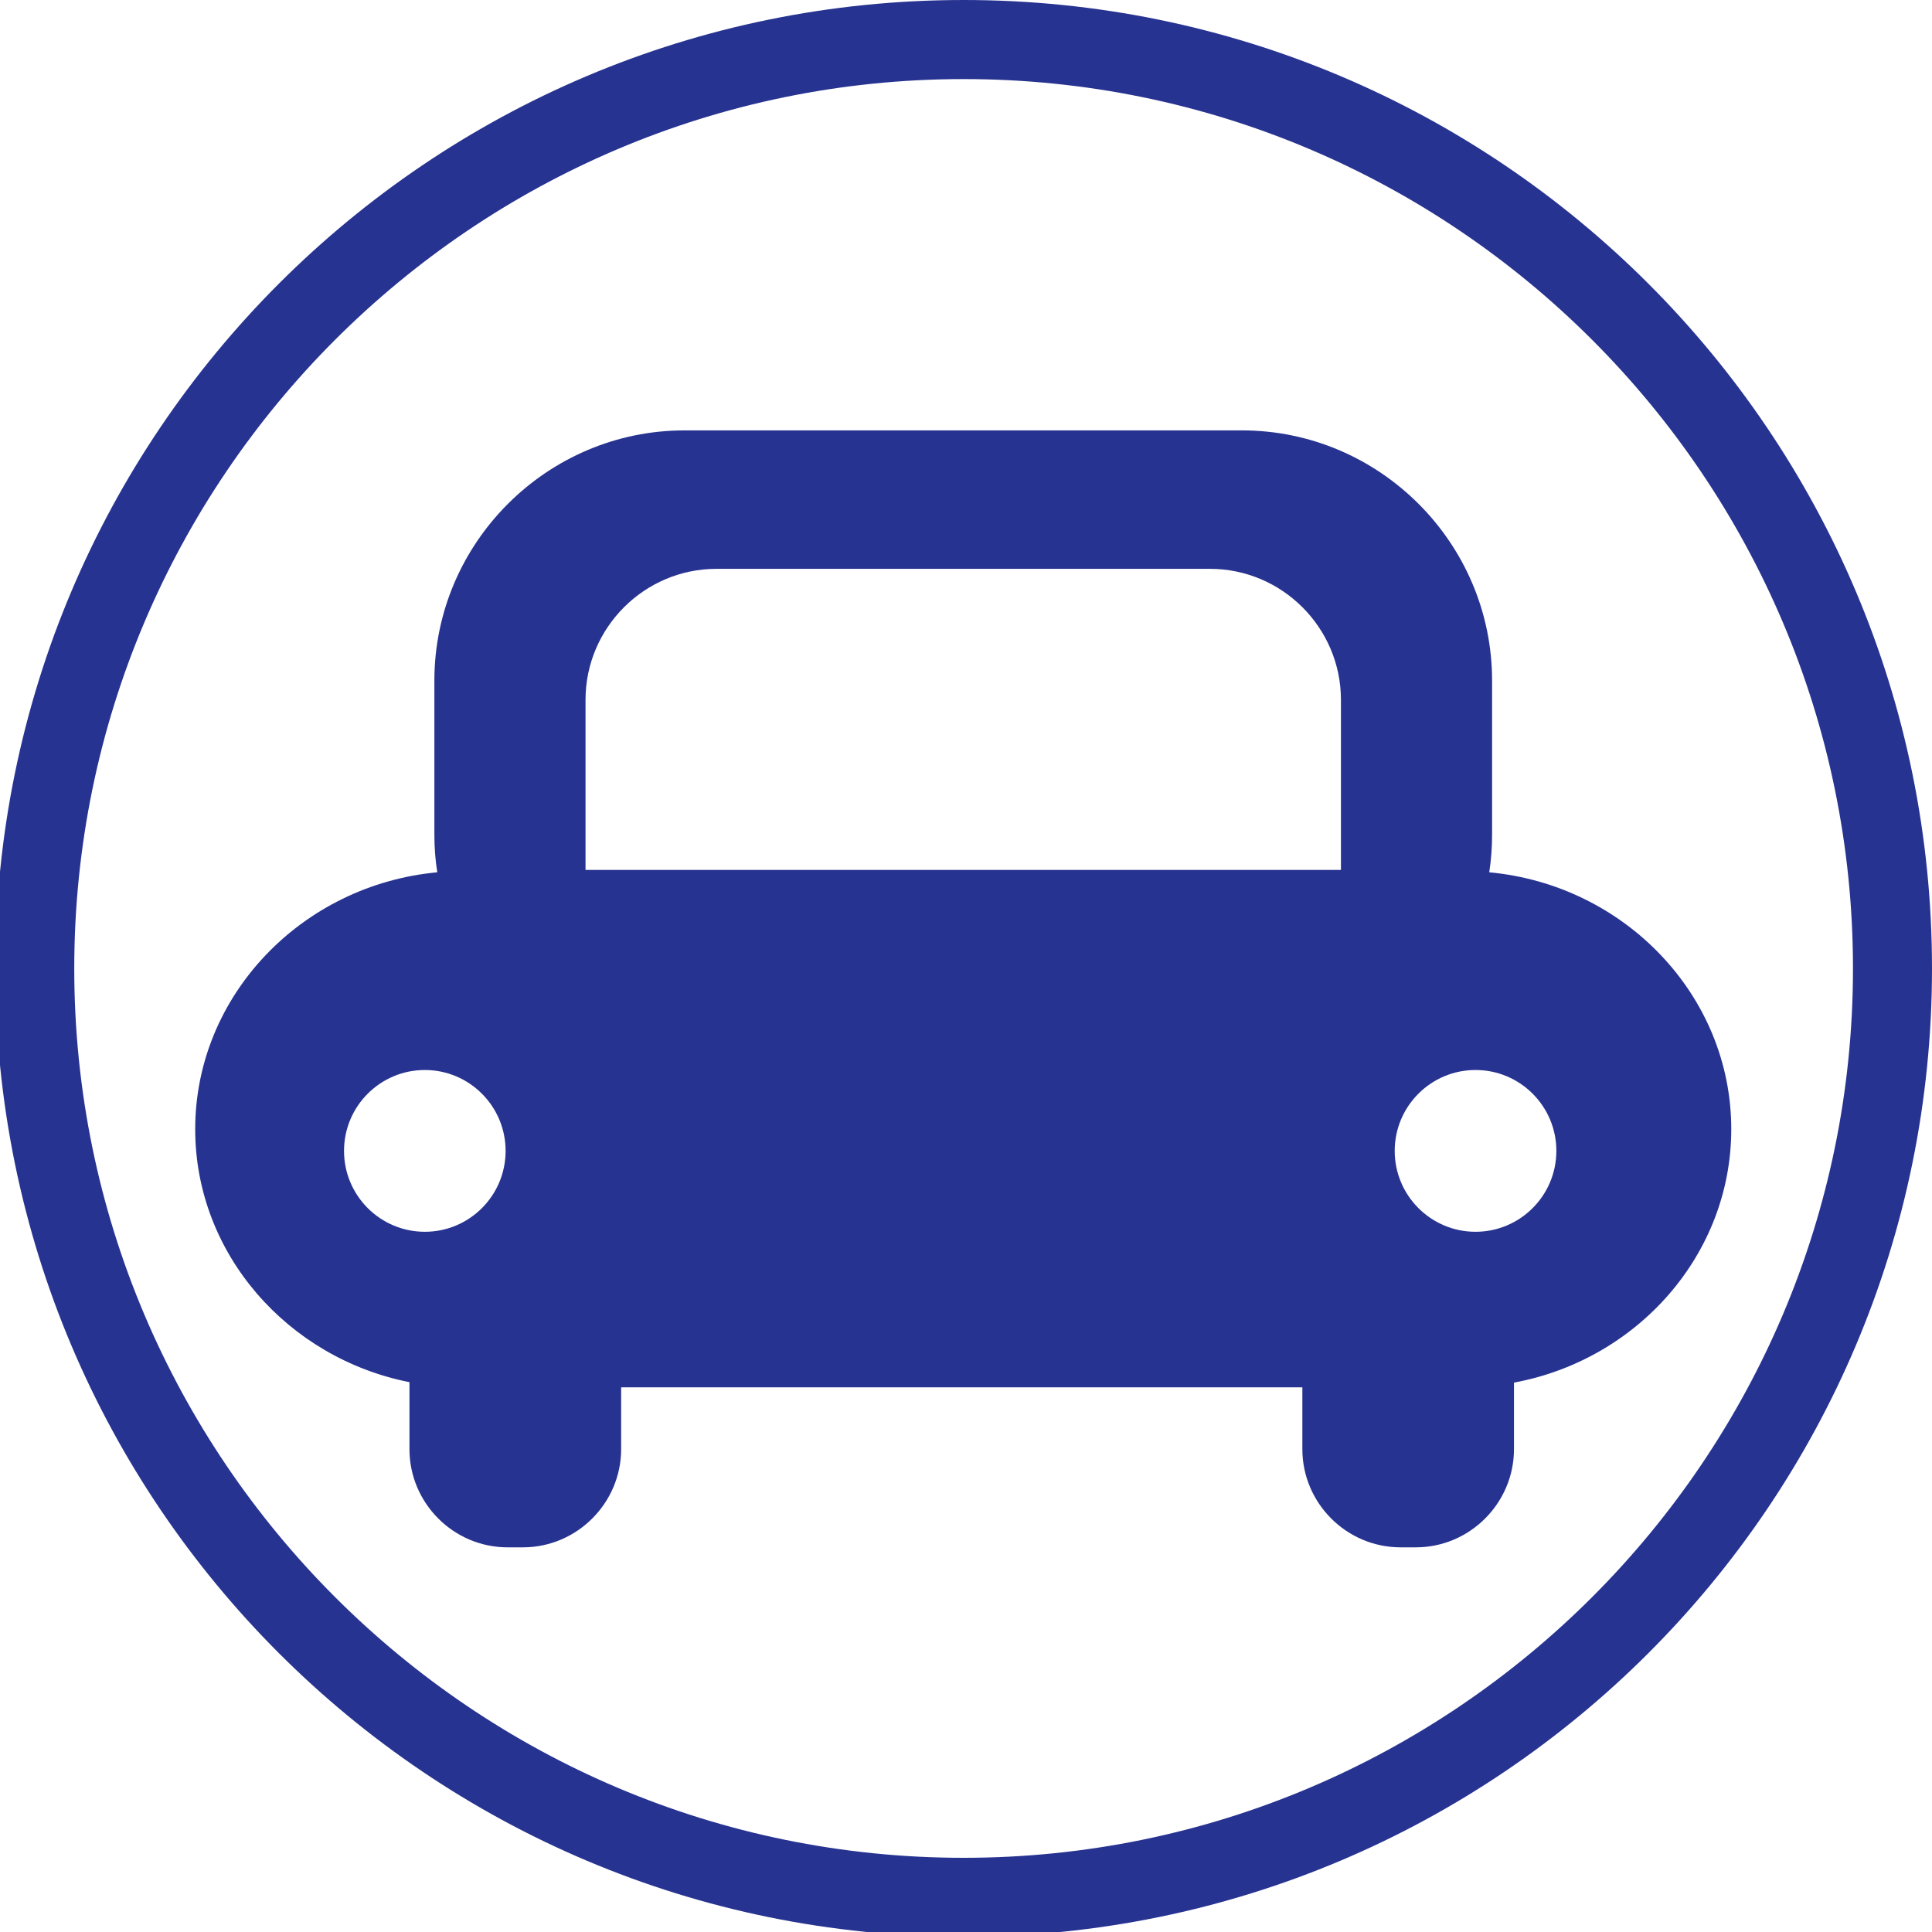 <?xml version="1.0" encoding="utf-8"?>
<!-- Generator: Adobe Illustrator 15.1.0, SVG Export Plug-In . SVG Version: 6.00 Build 0)  -->
<!DOCTYPE svg PUBLIC "-//W3C//DTD SVG 1.1//EN" "http://www.w3.org/Graphics/SVG/1.1/DTD/svg11.dtd">
<svg version="1.1" xmlns="http://www.w3.org/2000/svg" xmlns:xlink="http://www.w3.org/1999/xlink" x="0px" y="0px" width="30px"
	 height="30px" viewBox="0 0 30 30" enable-background="new 0 0 30 30" xml:space="preserve">
<g id="レイヤー_1">
	<g display="none">
		
			<linearGradient id="SVGID_1_" gradientUnits="userSpaceOnUse" x1="38.371" y1="15.521" x2="17.041" y2="15.338" gradientTransform="matrix(1 3.000000e-004 -0.09 1 -15.679 -0.258)">
			<stop  offset="0" style="stop-color:#00A0E9"/>
			<stop  offset="0.509" style="stop-color:#2C3692"/>
		</linearGradient>
		<path display="inline" fill="url(#SVGID_1_)" d="M15.619,29.106c1.932-1.165,3.483-2.929,4.331-4.966
			c0.95-2.284,0.956-4.775,0.018-7.016c-0.99-2.369-2.542-4.235-3.91-5.882c-0.473-0.569-0.919-1.105-1.307-1.619
			c-1.451-2.077-1.69-3.708-0.775-5.287c1.045-1.803,3.191-2.221,4.092-2.279c1.908-0.122,4.453,0.966,4.453,0.966
			c-0.065-0.08-1.35-0.844-3.088-1.398c-1.042-0.269-2.143-0.414-3.289-0.414c-0.755-0.001-4.196-0.688-5.658,3.054
			c-1.403,3.59,1.462,6.381,3.75,9.06c2.496,2.923,4.423,7.085,2.013,10.44c-2.389,3.327-8.373,4.12-11.672,1.004
			c1.772,2.75,6.307,4.476,9.091,4.476C14.324,29.246,14.977,29.196,15.619,29.106z"/>
		
			<linearGradient id="SVGID_2_" gradientUnits="userSpaceOnUse" x1="19.708" y1="15.588" x2="40.776" y2="15.588" gradientTransform="matrix(1 3.000000e-004 -0.09 1 -15.679 -0.258)">
			<stop  offset="0" style="stop-color:#00A0E9"/>
			<stop  offset="1" style="stop-color:#2C3692"/>
		</linearGradient>
		<path display="inline" fill="url(#SVGID_2_)" d="M22.012,17.443c-1.537-2.774-4.039-5.244-5.313-7.151
			c-1.375-2.06-1.641-3.89-0.86-5.507c1.509-3.126,5.954-2.101,7.6-1.151c-1.698-1.158-3.838-2.156-6.051-2.36
			c-2.343-0.07-4.024,1.772-4.715,3.255c-0.647,1.387-0.539,3.352,0.226,4.95c0.395,0.827,1.123,1.716,1.965,2.746
			c2.475,3.026,5.19,7.881,2.977,11.942c-1.016,1.859-2.492,3.105-7.136,3.197c-2.762,0.055-5.475-1.538-6.68-2.534
			c1.881,1.827,4.004,4.505,9.604,4.563C23.259,29.498,24.463,21.874,22.012,17.443z"/>
		<linearGradient id="SVGID_3_" gradientUnits="userSpaceOnUse" x1="4.4" y1="25.608" x2="25.61" y2="4.399">
			<stop  offset="0" style="stop-color:#2C3692"/>
			<stop  offset="0.448" style="stop-color:#00A0E9"/>
			<stop  offset="0.871" style="stop-color:#2C3692"/>
		</linearGradient>
		<path display="inline" fill="url(#SVGID_3_)" d="M15.004,30.007C6.731,30.007,0,23.277,0,15.003C0,6.73,6.731,0,15.004,0
			c8.274,0,15.005,6.73,15.005,15.003C30.009,23.277,23.278,30.007,15.004,30.007L15.004,30.007z M15.004,1.2
			C7.393,1.2,1.201,7.393,1.201,15.003s6.191,13.804,13.803,13.804c7.612,0,13.804-6.193,13.804-13.804
			C28.808,7.392,22.616,1.2,15.004,1.2L15.004,1.2z"/>
		
			<radialGradient id="SVGID_4_" cx="-1295.497" cy="125.999" r="3.784" gradientTransform="matrix(0.612 0.479 -0.479 0.612 873.907 549.548)" gradientUnits="userSpaceOnUse">
			<stop  offset="0" style="stop-color:#FFFFFF"/>
			<stop  offset="0.198" style="stop-color:#CBE9FA"/>
			<stop  offset="0.491" style="stop-color:#67C7F2"/>
			<stop  offset="0.732" style="stop-color:#00AFEC"/>
			<stop  offset="0.907" style="stop-color:#00A4EA"/>
			<stop  offset="1" style="stop-color:#00A0E9"/>
		</radialGradient>
		<circle display="inline" fill="url(#SVGID_4_)" cx="20.73" cy="7.171" r="2.94"/>
	</g>
	<g>
		<g>
			<path fill="#273390" d="M14.963,1.228c7.614,0,13.81,6.195,13.81,13.811c0,7.614-6.195,13.809-13.81,13.809
				c-7.615,0-13.81-6.194-13.81-13.809C1.153,7.423,7.348,1.228,14.963,1.228 M14.963,0C6.659,0-0.074,6.733-0.074,15.038
				c0,8.304,6.733,15.036,15.037,15.036C23.268,30.074,30,23.342,30,15.038C30,6.733,23.268,0,14.963,0L14.963,0z"/>
		</g>
	</g>
	<g>
		<g>
			<path fill="#273390" d="M23.125,13.545c0.029-0.189,0.044-0.383,0.044-0.581v-2.396c0-2.137-1.748-3.885-3.885-3.885H10.63
				c-2.136,0-3.885,1.748-3.885,3.885v2.396c0,0.197,0.015,0.391,0.045,0.581c-2.102,0.195-3.759,1.914-3.759,3.989
				c0,1.931,1.435,3.554,3.327,3.928v1.04c0,0.839,0.685,1.525,1.524,1.525H8.12c0.838,0,1.525-0.687,1.525-1.525v-0.96h10.578v0.96
				c0,0.839,0.686,1.525,1.525,1.525h0.237c0.838,0,1.524-0.687,1.524-1.525v-1.033c1.915-0.354,3.374-1.987,3.374-3.935
				C26.884,15.459,25.228,13.74,23.125,13.545z M6.597,19.127c-0.693,0-1.255-0.563-1.255-1.256s0.562-1.256,1.255-1.256
				c0.692,0,1.254,0.563,1.254,1.256S7.29,19.127,6.597,19.127z M20.822,13.508H9.092v-2.642c0-1.118,0.914-2.033,2.032-2.033h7.666
				c1.118,0,2.032,0.915,2.032,2.033V13.508z M22.912,19.127c-0.693,0-1.255-0.563-1.255-1.256s0.562-1.256,1.255-1.256
				s1.255,0.563,1.255,1.256S23.605,19.127,22.912,19.127z"/>
		</g>
	</g>
</g>
<g id="_x31_">
</g>
</svg>
